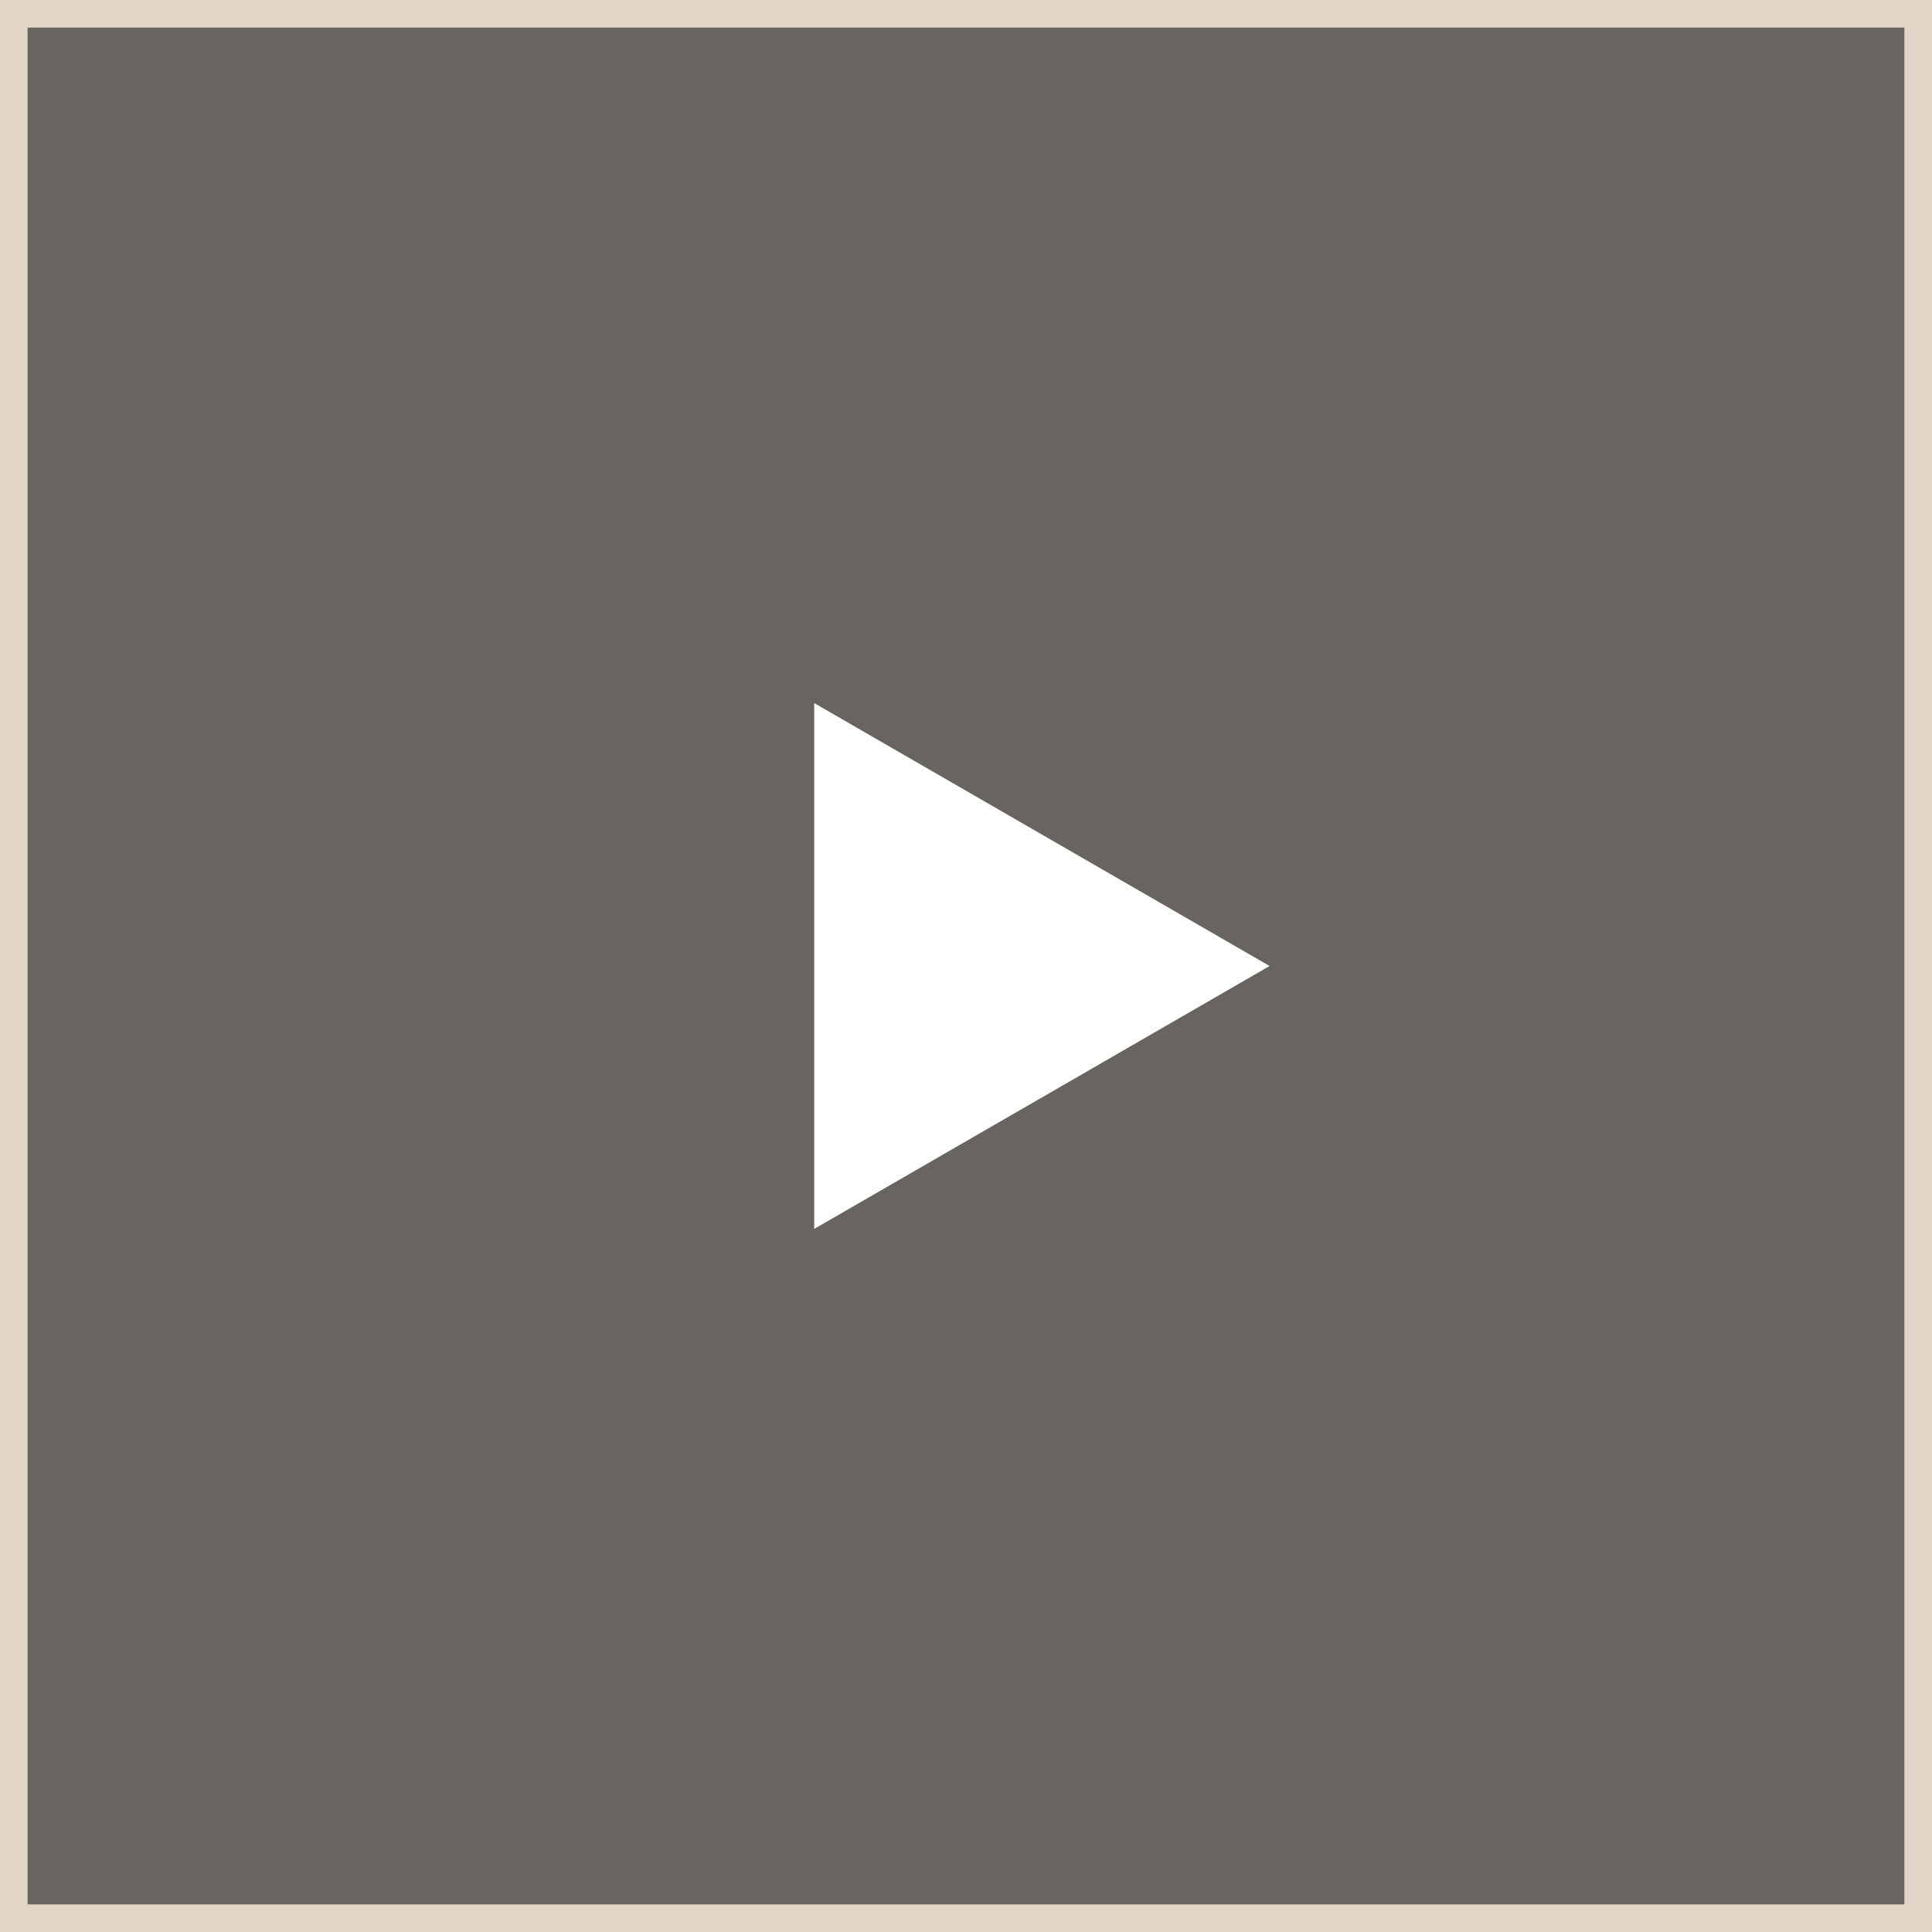 <svg width="70" height="70" viewBox="0 0 70 70" fill="none" xmlns="http://www.w3.org/2000/svg">
<rect x="0" y="0" width="70" height="70" fill="#333333" stroke="none"/>
<rect x="0.5" y="0.5" width="69" height="69" fill="#E2D6C8" fill-opacity="0.3"/>
<rect x="0.5" y="0.5" width="69" height="69" stroke="#E2D6C8"/>
<path d="M46 35L29.5 44.526L29.5 25.474L46 35Z" fill="white"/>
</svg>
